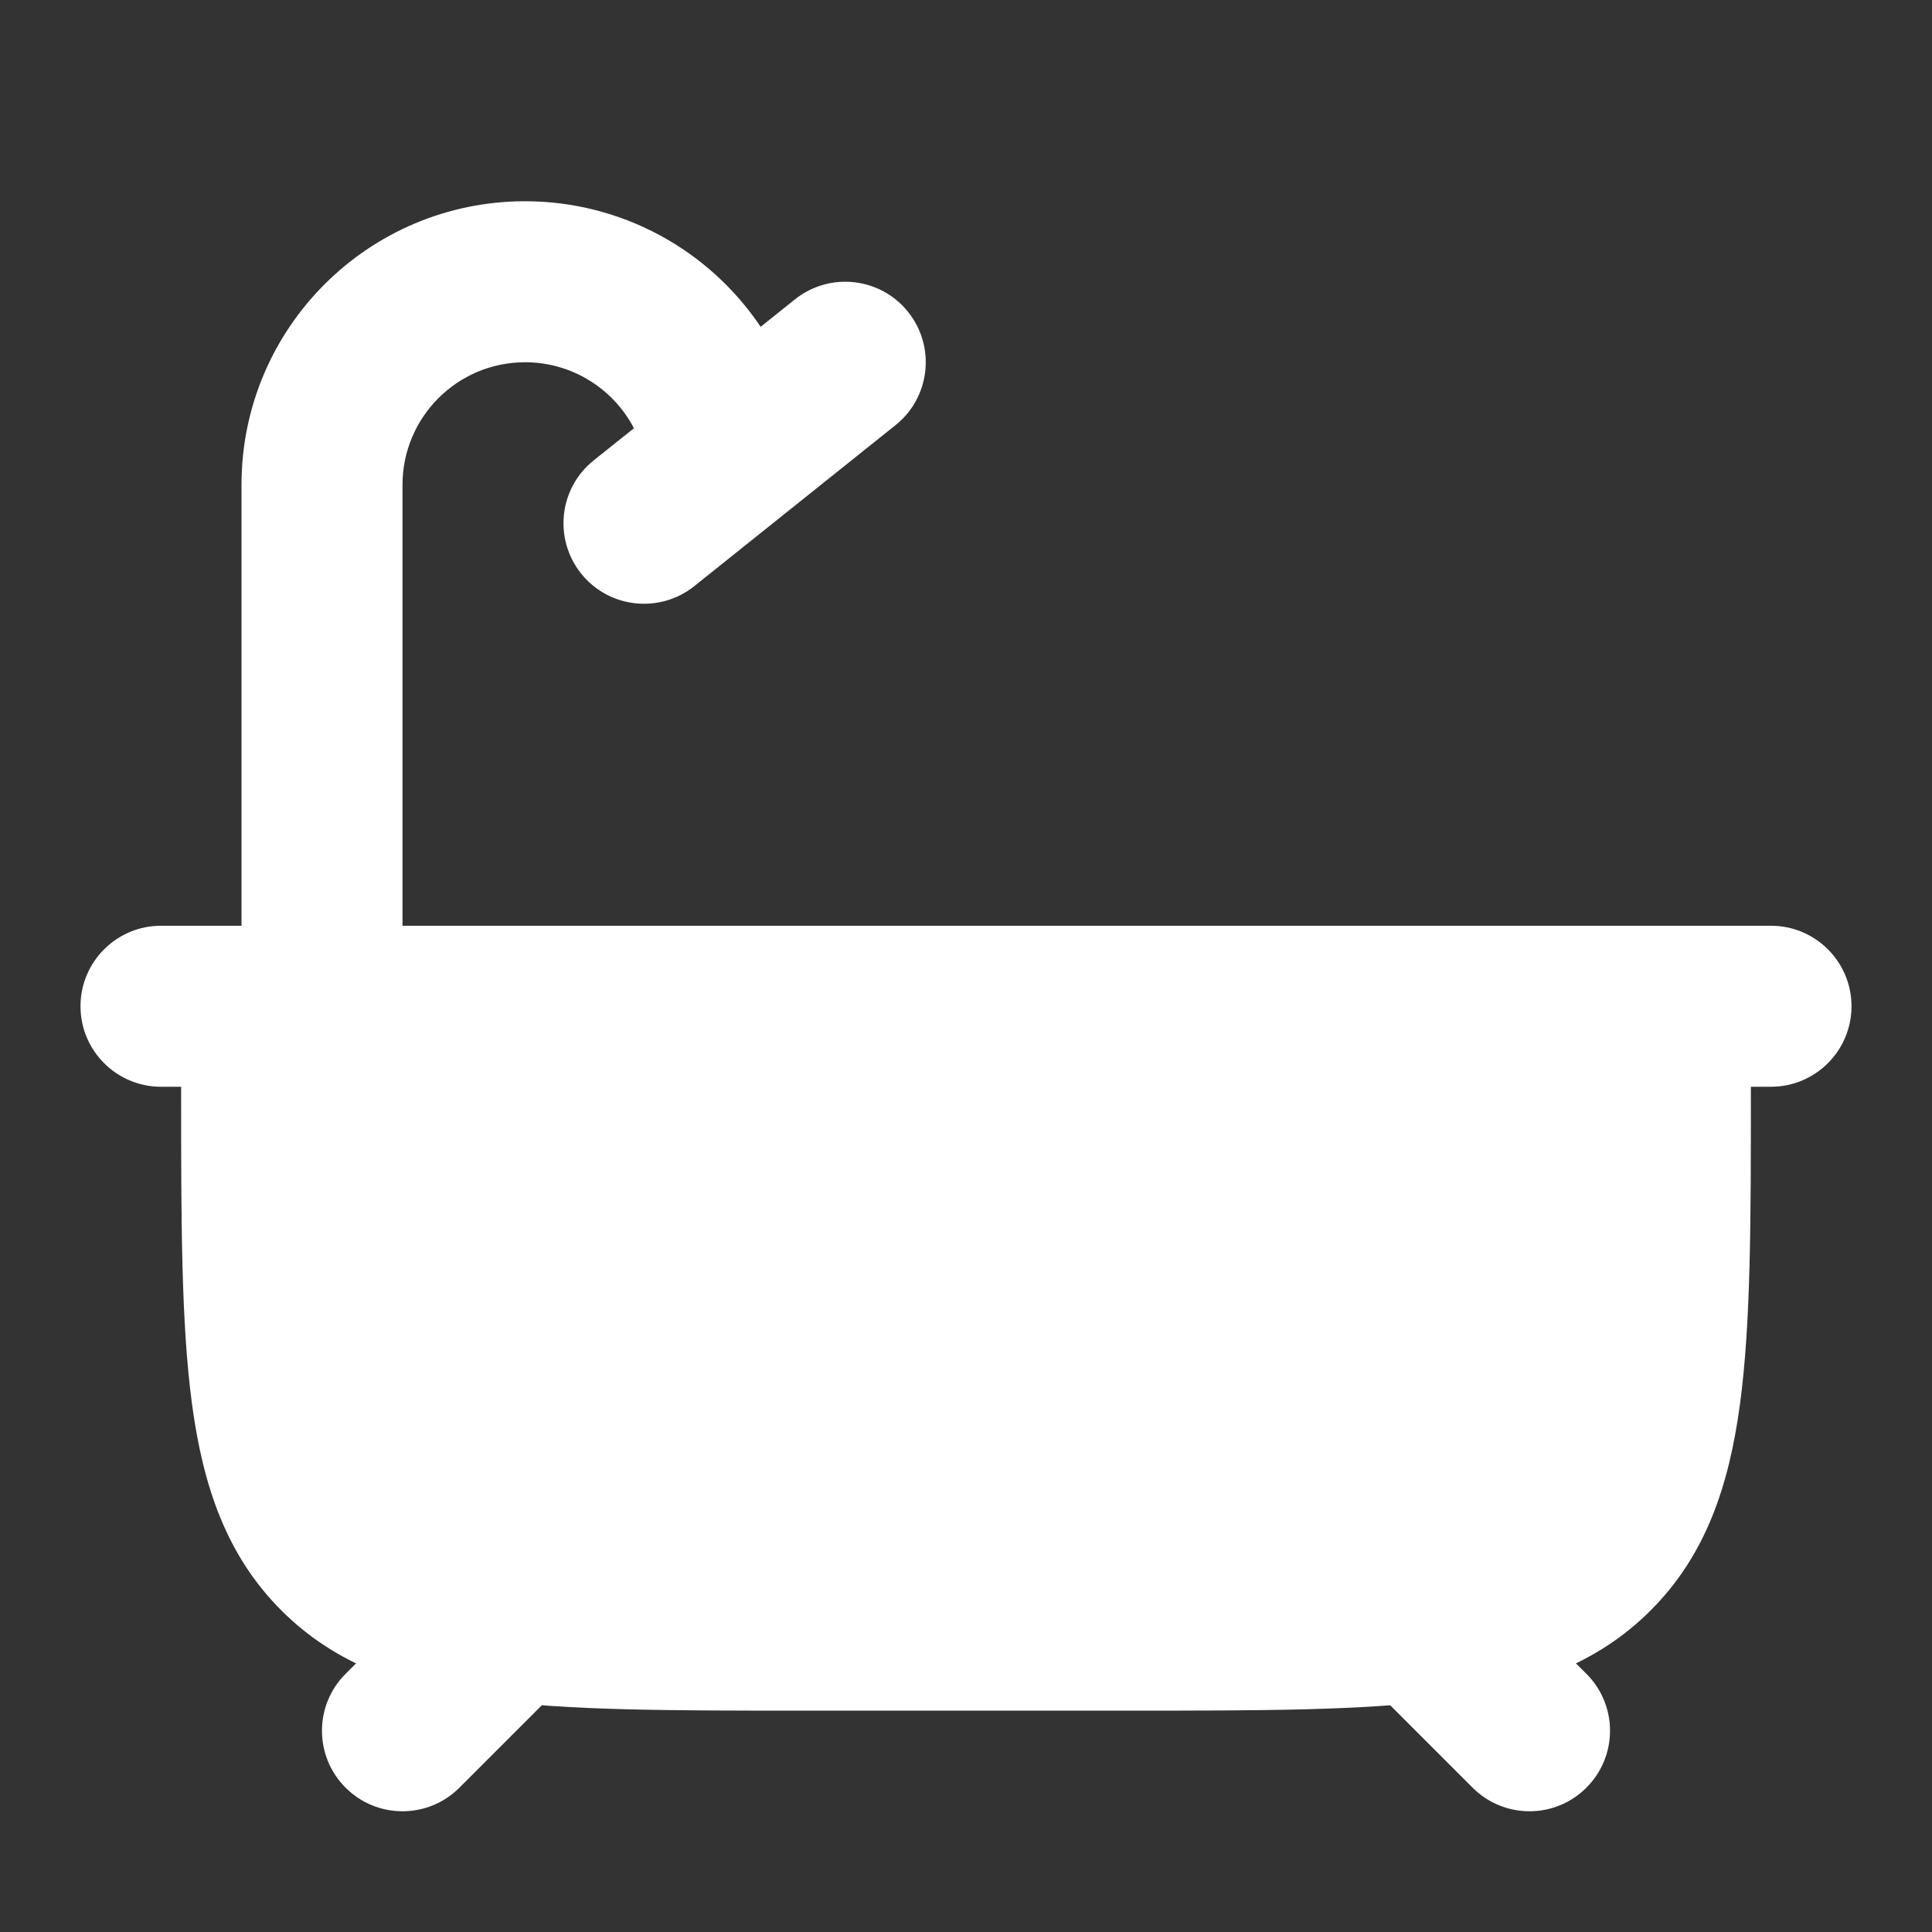 <?xml version="1.0" encoding="UTF-8"?> <svg xmlns="http://www.w3.org/2000/svg" width="24" height="24" viewBox="0 0 24 24" fill="none"><rect x="0" y="0" width="24" height="24" fill="#333333" stroke="none"/><path fill-rule="evenodd" clip-rule="evenodd" d="M6.707 19.793C7.098 20.183 7.098 20.817 6.707 21.207L5.707 22.207C5.317 22.598 4.683 22.598 4.293 22.207C3.902 21.817 3.902 21.183 4.293 20.793L5.293 19.793C5.683 19.402 6.317 19.402 6.707 19.793ZM17.293 19.793C17.683 19.402 18.317 19.402 18.707 19.793L19.707 20.793C20.098 21.183 20.098 21.817 19.707 22.207C19.317 22.598 18.683 22.598 18.293 22.207L17.293 21.207C16.902 20.817 16.902 20.183 17.293 19.793Z" fill="white"></path><path d="M2 13.5H2.25V13.556C2.25 15.158 2.25 16.437 2.385 17.44C2.524 18.477 2.82 19.33 3.495 20.005C4.17 20.68 5.023 20.976 6.06 21.115C7.063 21.25 8.342 21.25 9.944 21.25H14.056C15.658 21.25 16.937 21.25 17.94 21.115C18.977 20.976 19.83 20.68 20.505 20.005C21.18 19.33 21.476 18.477 21.615 17.44C21.75 16.437 21.75 15.158 21.75 13.556V13.5H22C22.552 13.5 23 13.052 23 12.5C23 11.948 22.552 11.5 22 11.5H2C1.448 11.5 1 11.948 1 12.5C1 13.052 1.448 13.5 2 13.5Z" fill="white"></path><path fill-rule="evenodd" clip-rule="evenodd" d="M6.523 4.5C5.682 4.5 5 5.182 5 6.023V12.5C5 13.052 4.552 13.5 4 13.5C3.448 13.5 3 13.052 3 12.5V6.023C3 4.077 4.577 2.5 6.523 2.5C7.72 2.5 8.808 3.104 9.449 4.06L9.875 3.719C10.307 3.374 10.936 3.444 11.281 3.875C11.626 4.307 11.556 4.936 11.125 5.281L8.625 7.281C8.193 7.626 7.564 7.556 7.219 7.125C6.874 6.693 6.944 6.064 7.375 5.719L7.875 5.32C7.616 4.823 7.099 4.5 6.523 4.5Z" fill="white"></path></svg> 